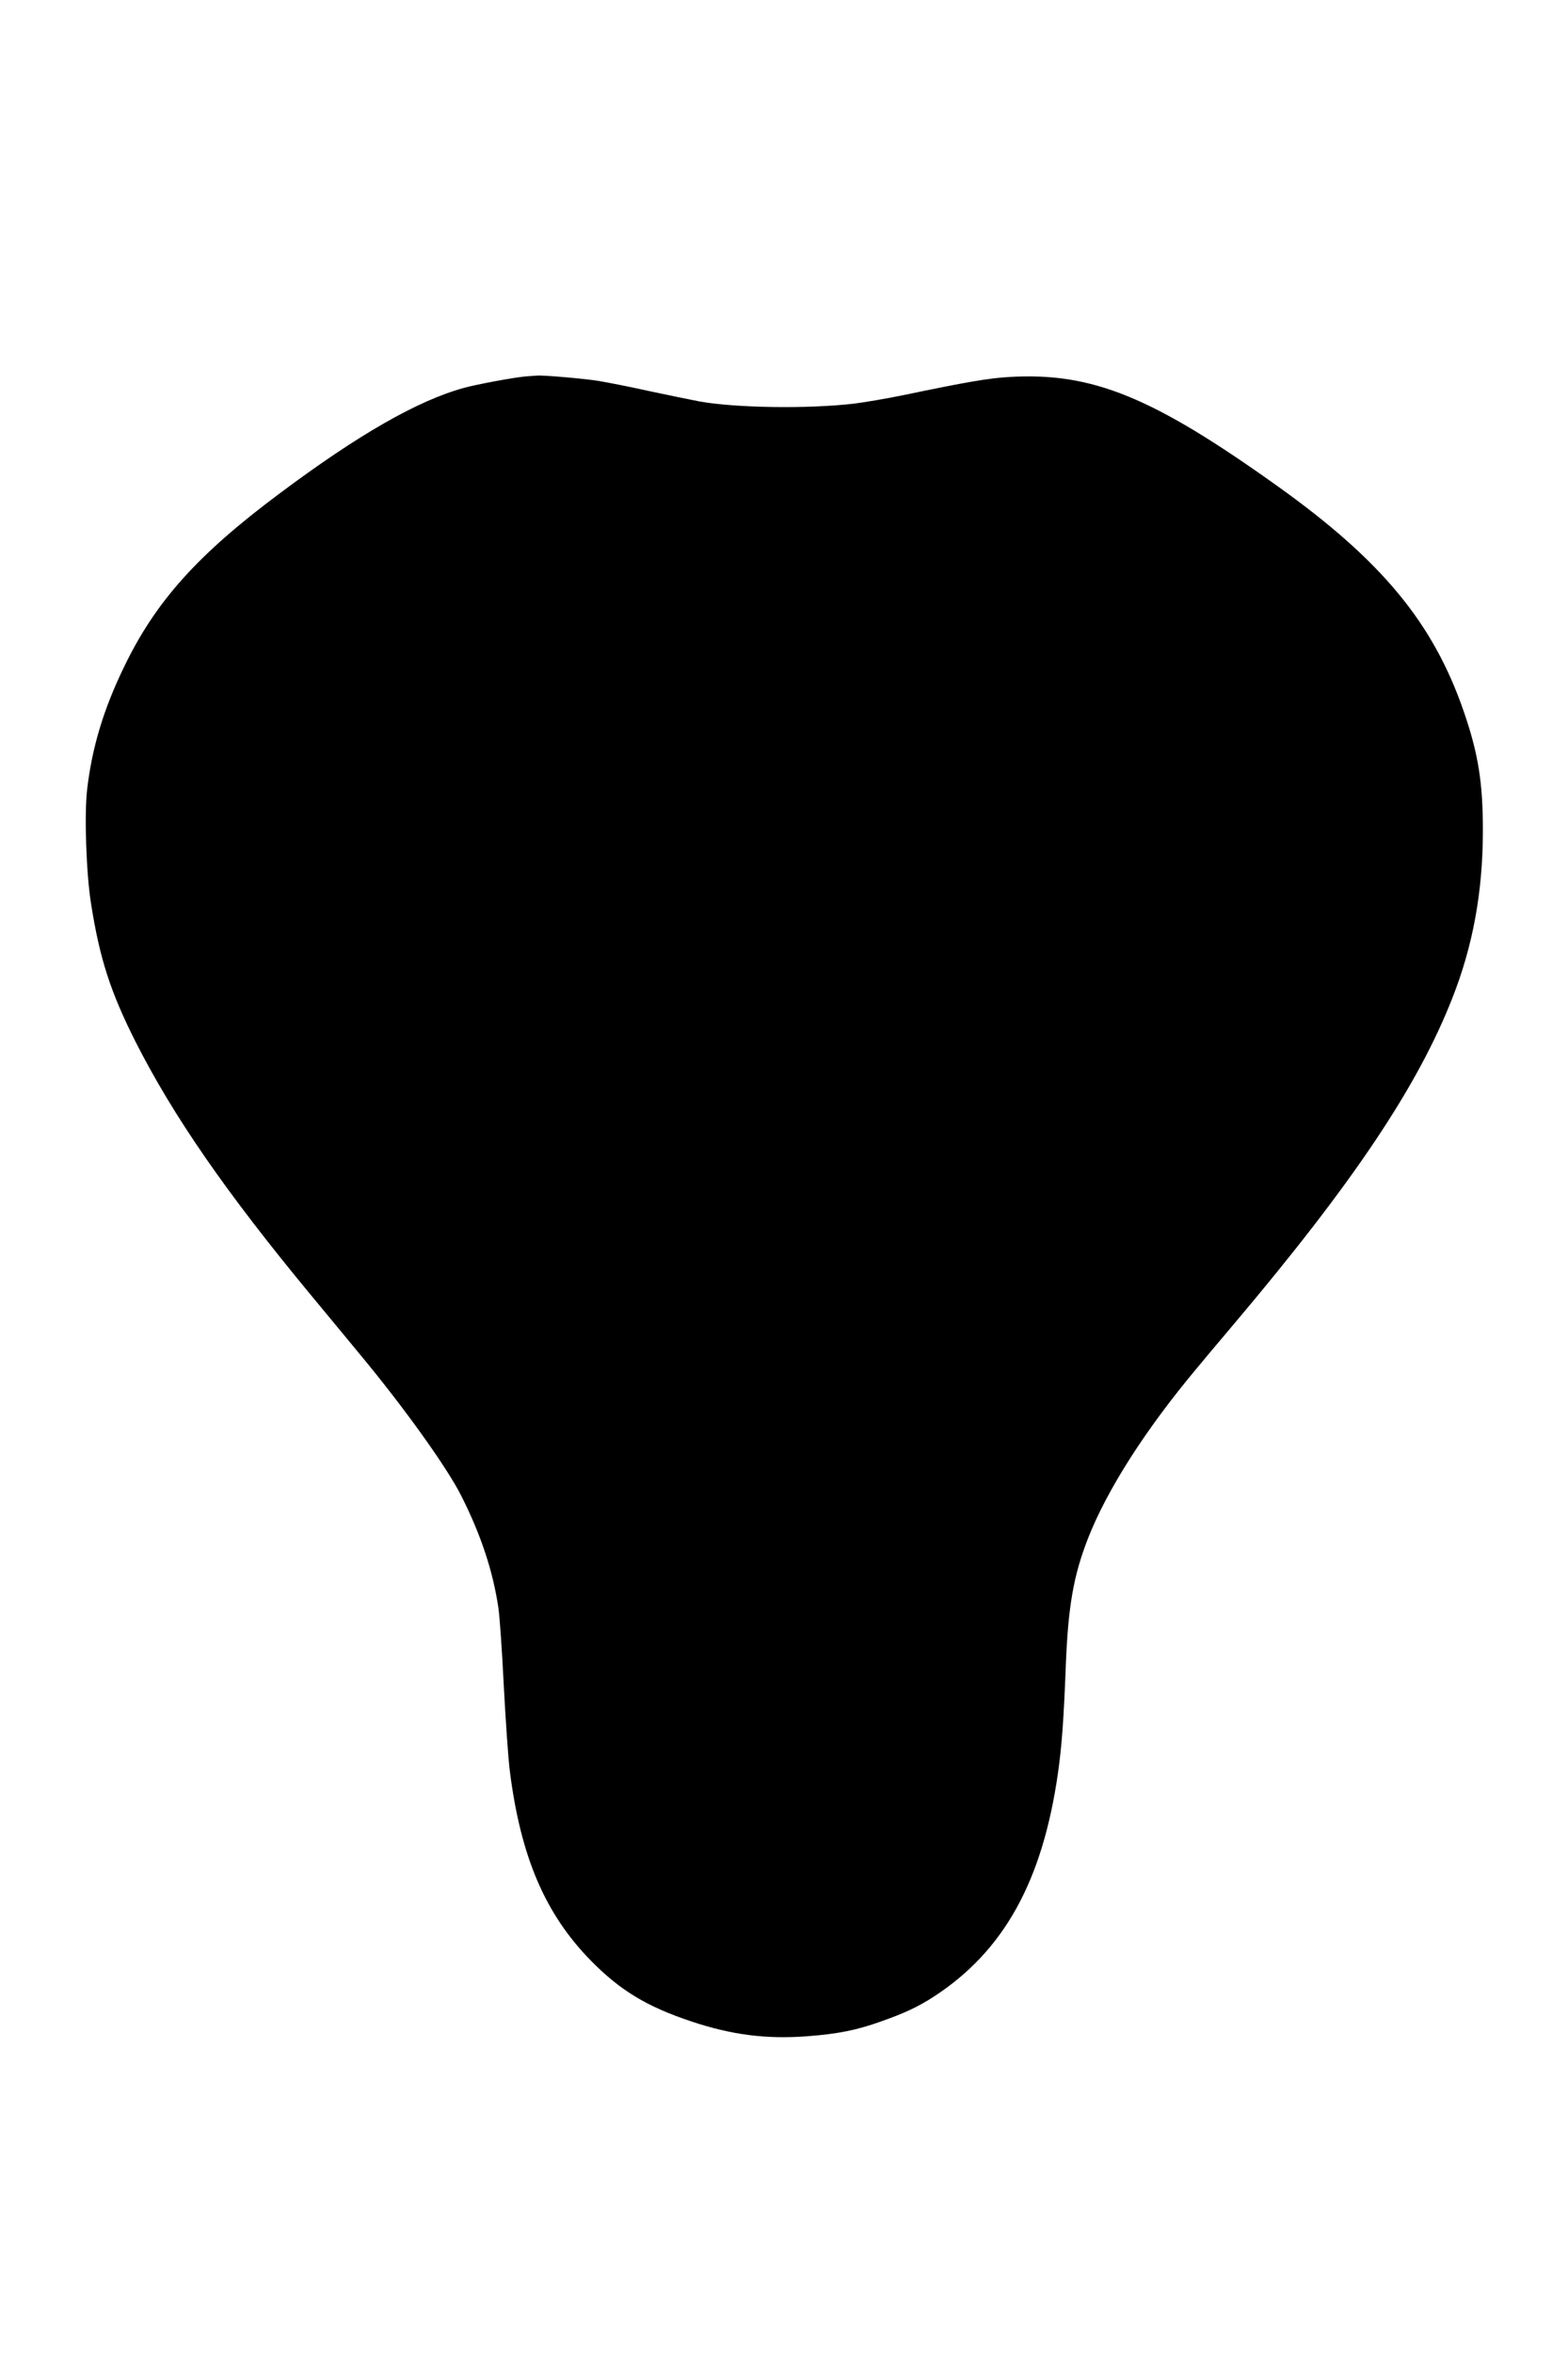 <?xml version="1.0" encoding="UTF-8" standalone="yes"?>
<svg version="1.0" xmlns="http://www.w3.org/2000/svg" width="1024" height="1536" viewBox="0 0 1024 1536" preserveAspectRatio="xMidYMid meet">
  <g transform="translate(0,1536) scale(0.1,-0.1)" fill="#000000" stroke="none">
    <path d="M3435 12903 c-73 -6 -318 -51 -405 -75 -303 -83 -692 -306 -1209
-693 -532 -397 -806 -703 -1011 -1129 -134 -276 -209 -525 -241 -800 -19 -161
-6 -546 25 -741 56 -360 127 -580 291 -905 248 -489 594 -988 1147 -1656 90
-108 234 -283 321 -388 285 -343 568 -738 659 -920 129 -255 207 -491 243
-733 8 -54 24 -282 35 -508 12 -225 29 -478 40 -561 71 -556 230 -927 526
-1230 192 -196 366 -302 657 -399 265 -89 494 -118 764 -97 193 15 316 39 470
94 160 56 247 97 351 164 457 297 710 752 811 1459 25 174 38 354 51 695 15
392 50 593 145 837 126 321 377 713 714 1115 10 13 121 145 246 293 775 918
1193 1543 1419 2118 135 342 199 693 200 1087 1 319 -30 511 -125 786 -199
577 -534 983 -1214 1469 -820 586 -1213 746 -1755 714 -134 -8 -276 -32 -688
-118 -107 -22 -253 -47 -325 -56 -301 -35 -770 -28 -1007 14 -58 11 -208 42
-335 69 -126 28 -275 57 -330 66 -97 15 -360 38 -400 34 -11 -1 -42 -3 -70 -5z"/>
  </g>
</svg>